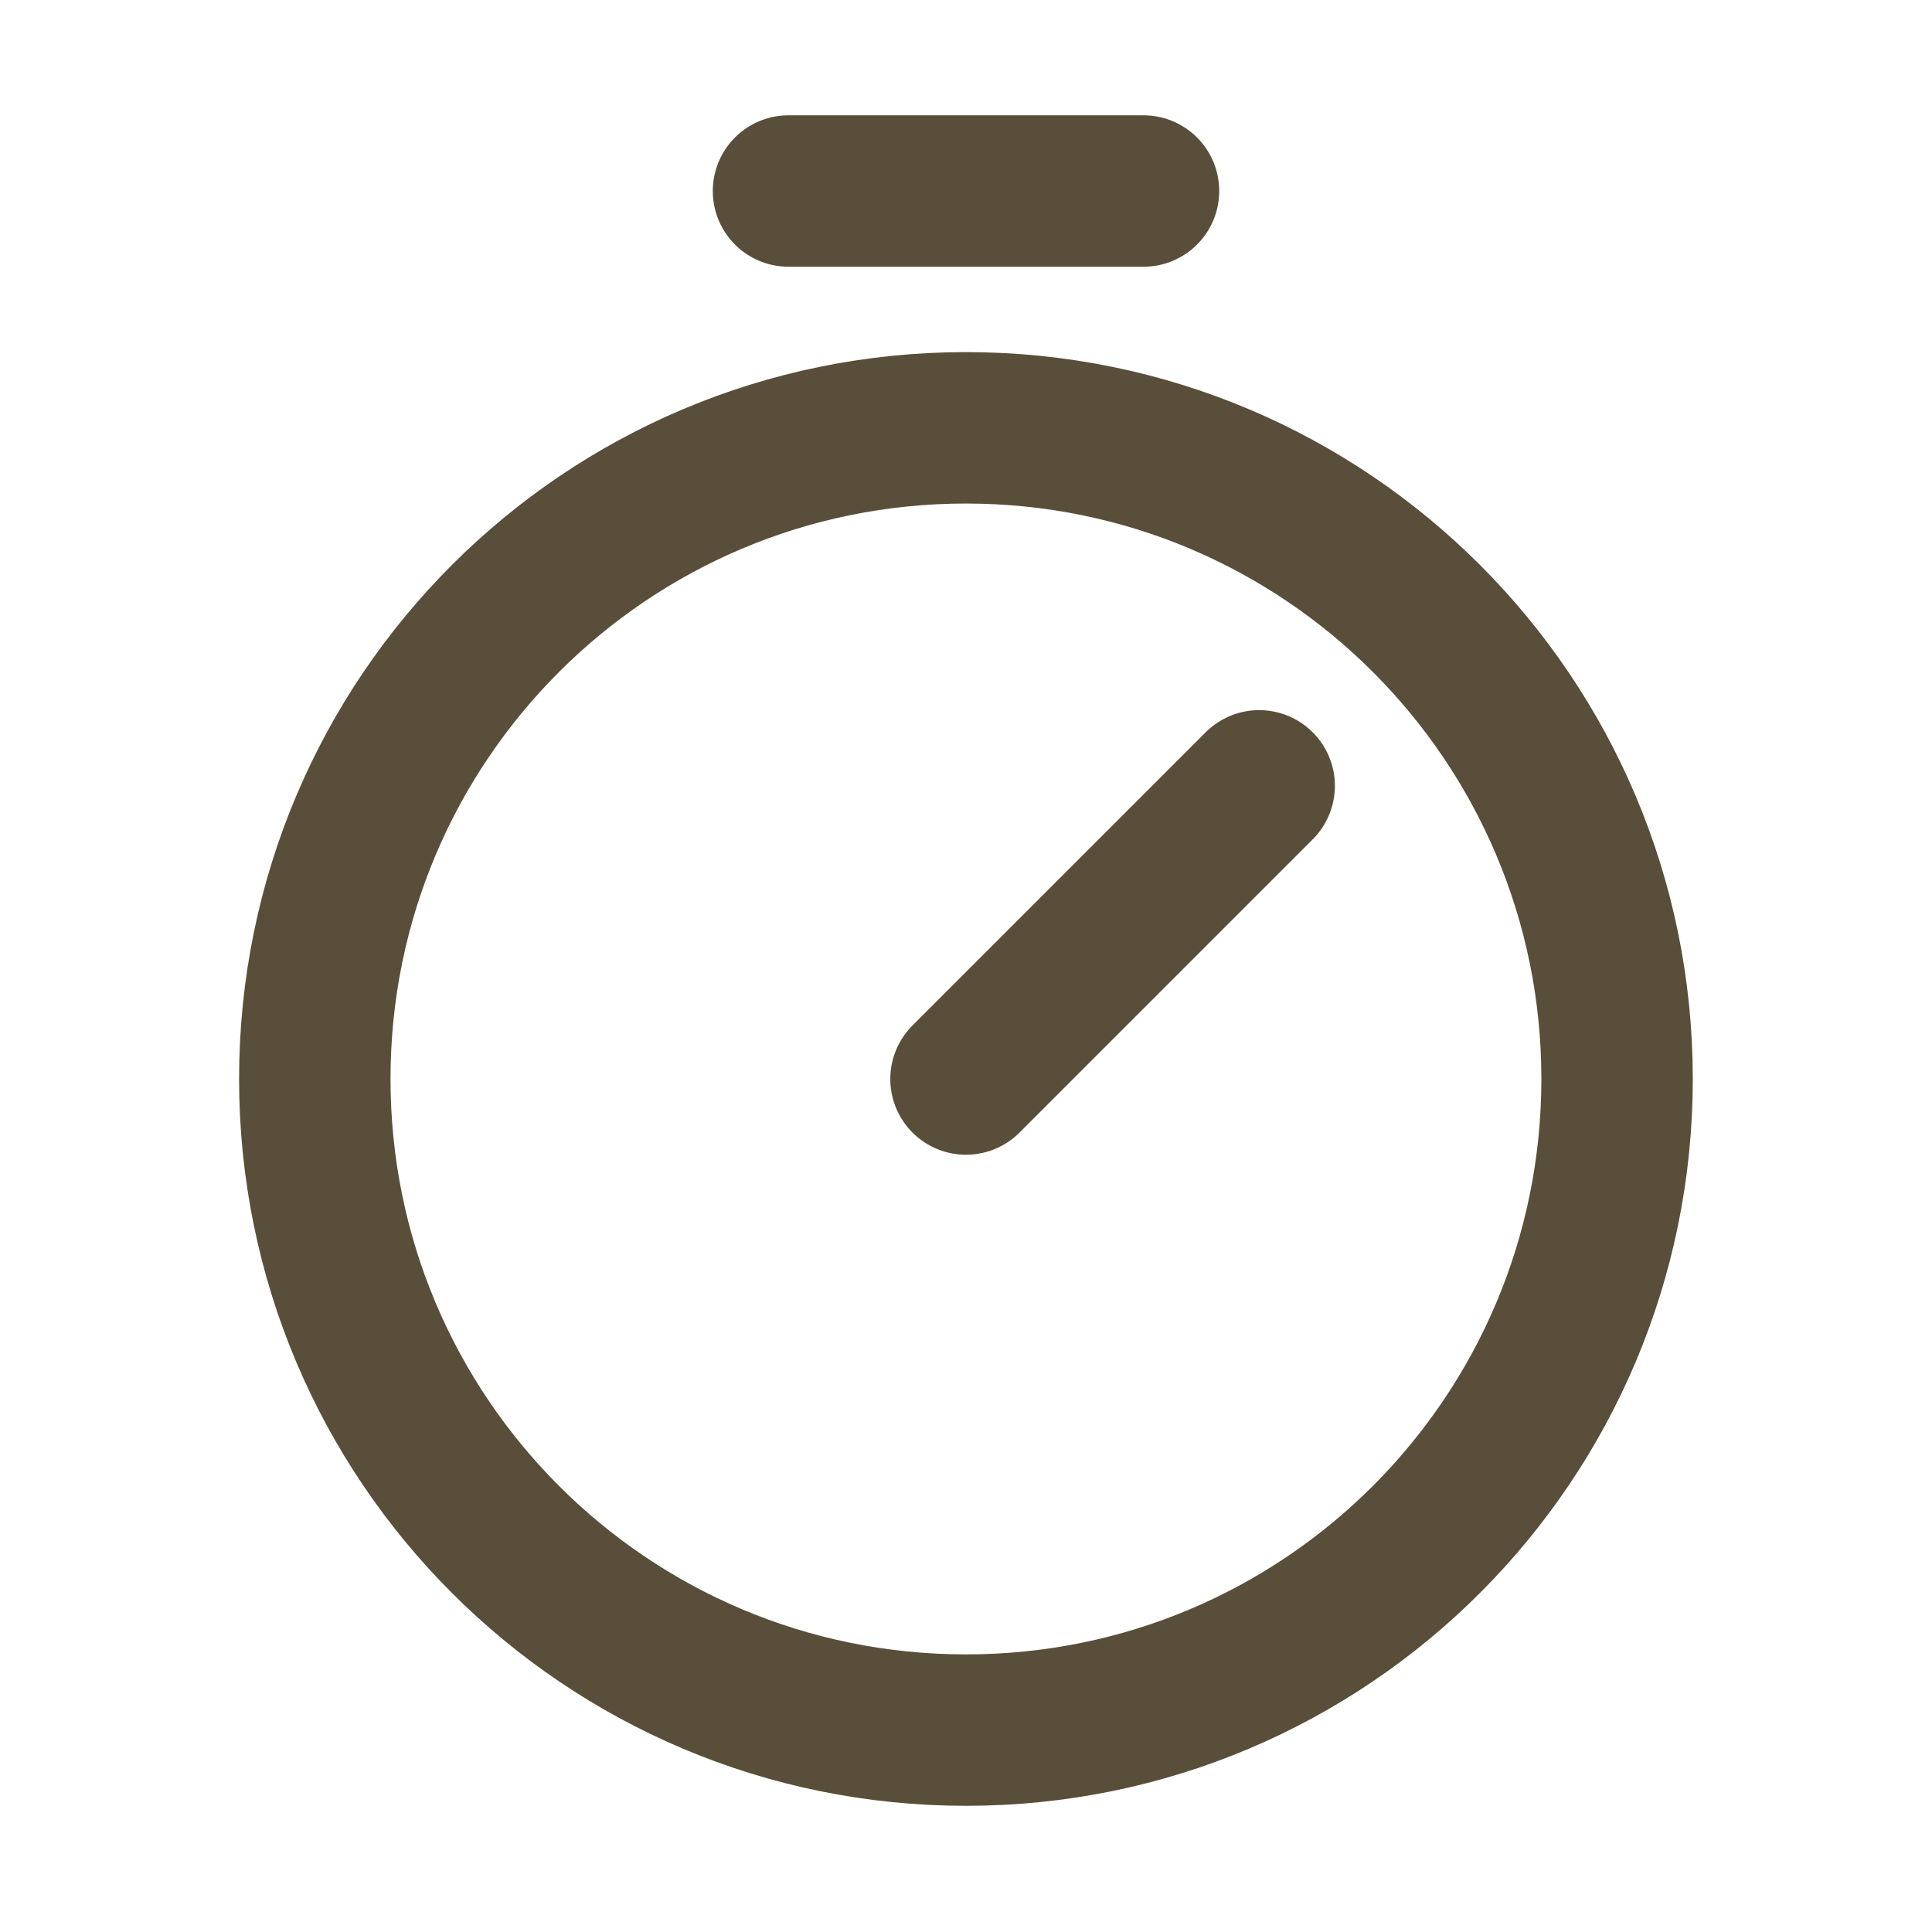 <svg width="16" height="16" viewBox="0 0 16 16" fill="none" xmlns="http://www.w3.org/2000/svg">
<g clip-path="url(#clip0_1131_19115)">
<path d="M8 14.328C10.979 14.328 13.392 11.915 13.392 8.935C13.392 5.956 10.979 3.543 8 3.543C5.02 3.543 2.607 5.956 2.607 8.935C2.607 11.915 5.02 14.328 8 14.328Z" stroke="#594E39" stroke-width="1.254" stroke-miterlimit="10"/>
<path d="M8 8.936L10.428 6.508" stroke="#594E39" stroke-width="1.254" stroke-linecap="round" stroke-linejoin="round"/>
<path d="M6.53 1.582H9.47" stroke="#594E39" stroke-width="1.254" stroke-linecap="round" stroke-linejoin="round"/>
</g>
<defs>
<clipPath id="clip0_1131_19115">
<rect width="12.039" height="14" fill="white" transform="translate(1.98 0.955)"/>
</clipPath>
</defs>
</svg>
